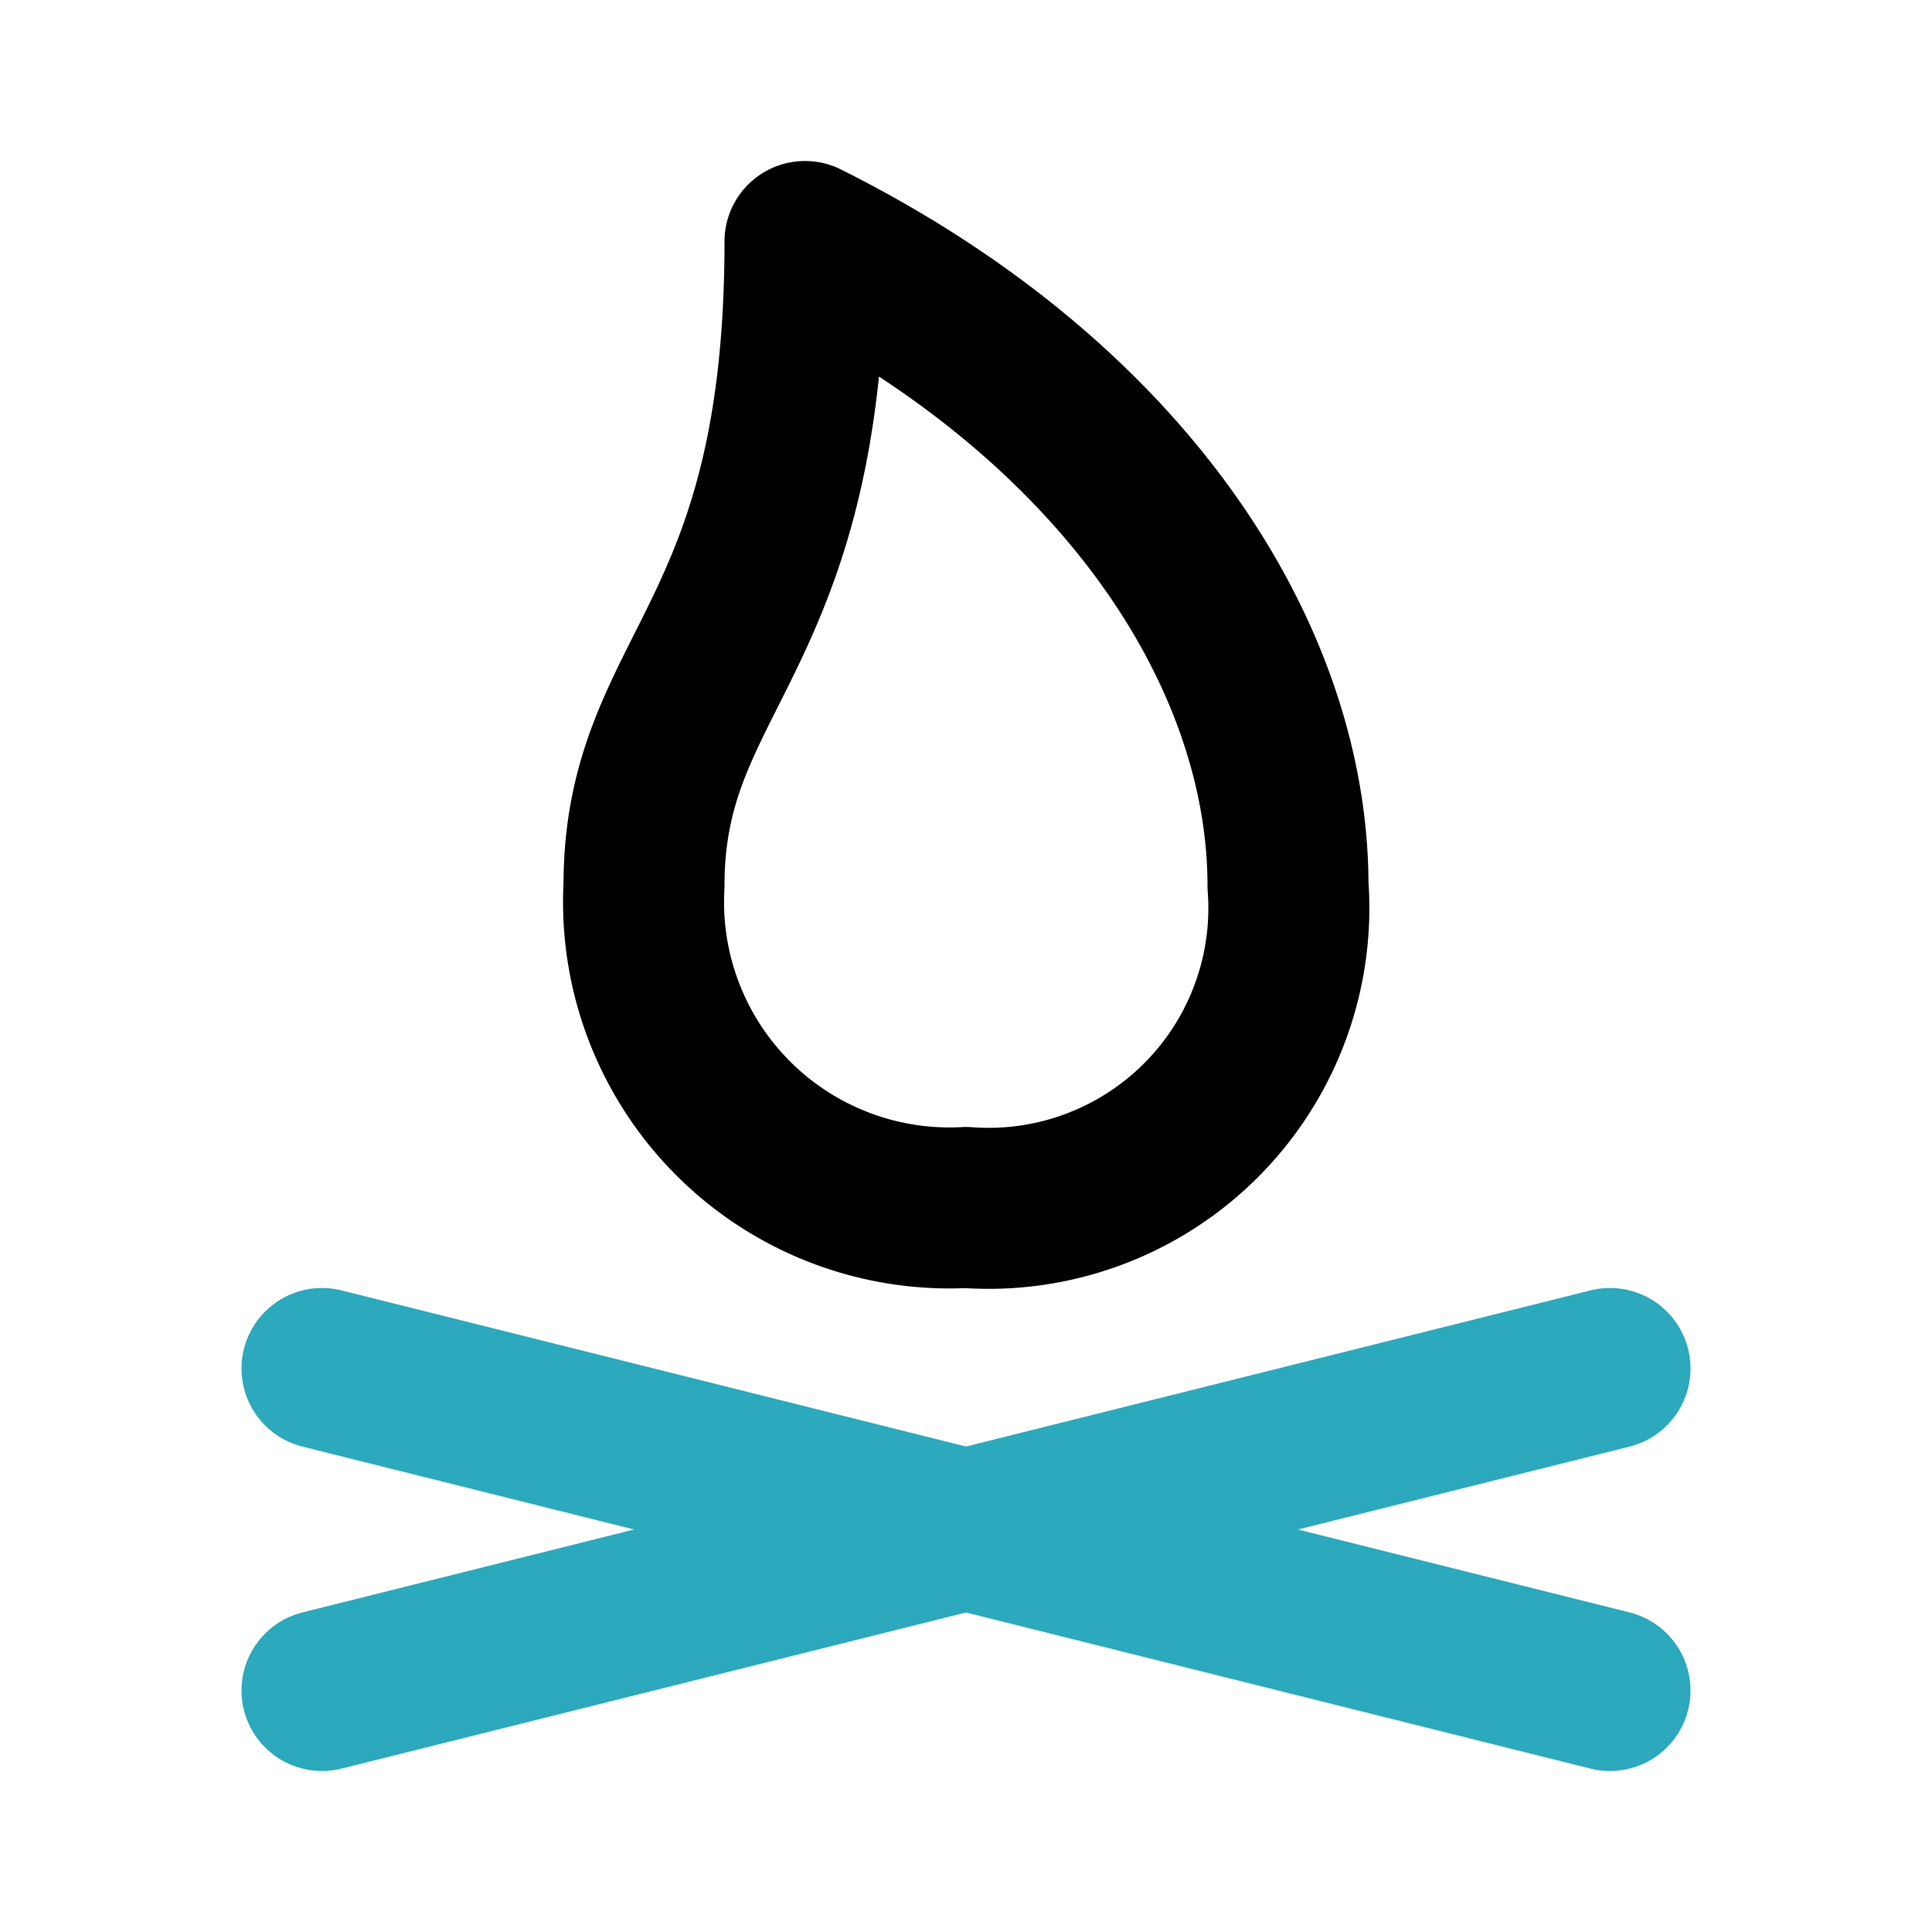 <?xml version="1.0" encoding="utf-8"?><!-- Скачано с сайта svg4.ru / Downloaded from svg4.ru -->
<svg width="800px" height="800px" viewBox="0 0 24 24" id="Line_Color" data-name="Line Color" xmlns="http://www.w3.org/2000/svg"><line id="secondary" x1="20" y1="21" x2="4" y2="17" style="fill:none;stroke:#2ca9bc;stroke-linecap:round;stroke-linejoin:round;stroke-width:2px"></line><line id="secondary-2" data-name="secondary" x1="4" y1="21" x2="20" y2="17" style="fill:none;stroke:#2ca9bc;stroke-linecap:round;stroke-linejoin:round;stroke-width:2px"></line><path id="primary" d="M10,3c0,5-2,5.31-2,8a3.8,3.8,0,0,0,4,4,3.73,3.73,0,0,0,4-4C16,8.17,14,5,10,3Z" style="fill:none;stroke:#000000;stroke-linecap:round;stroke-linejoin:round;stroke-width:2px"></path></svg>